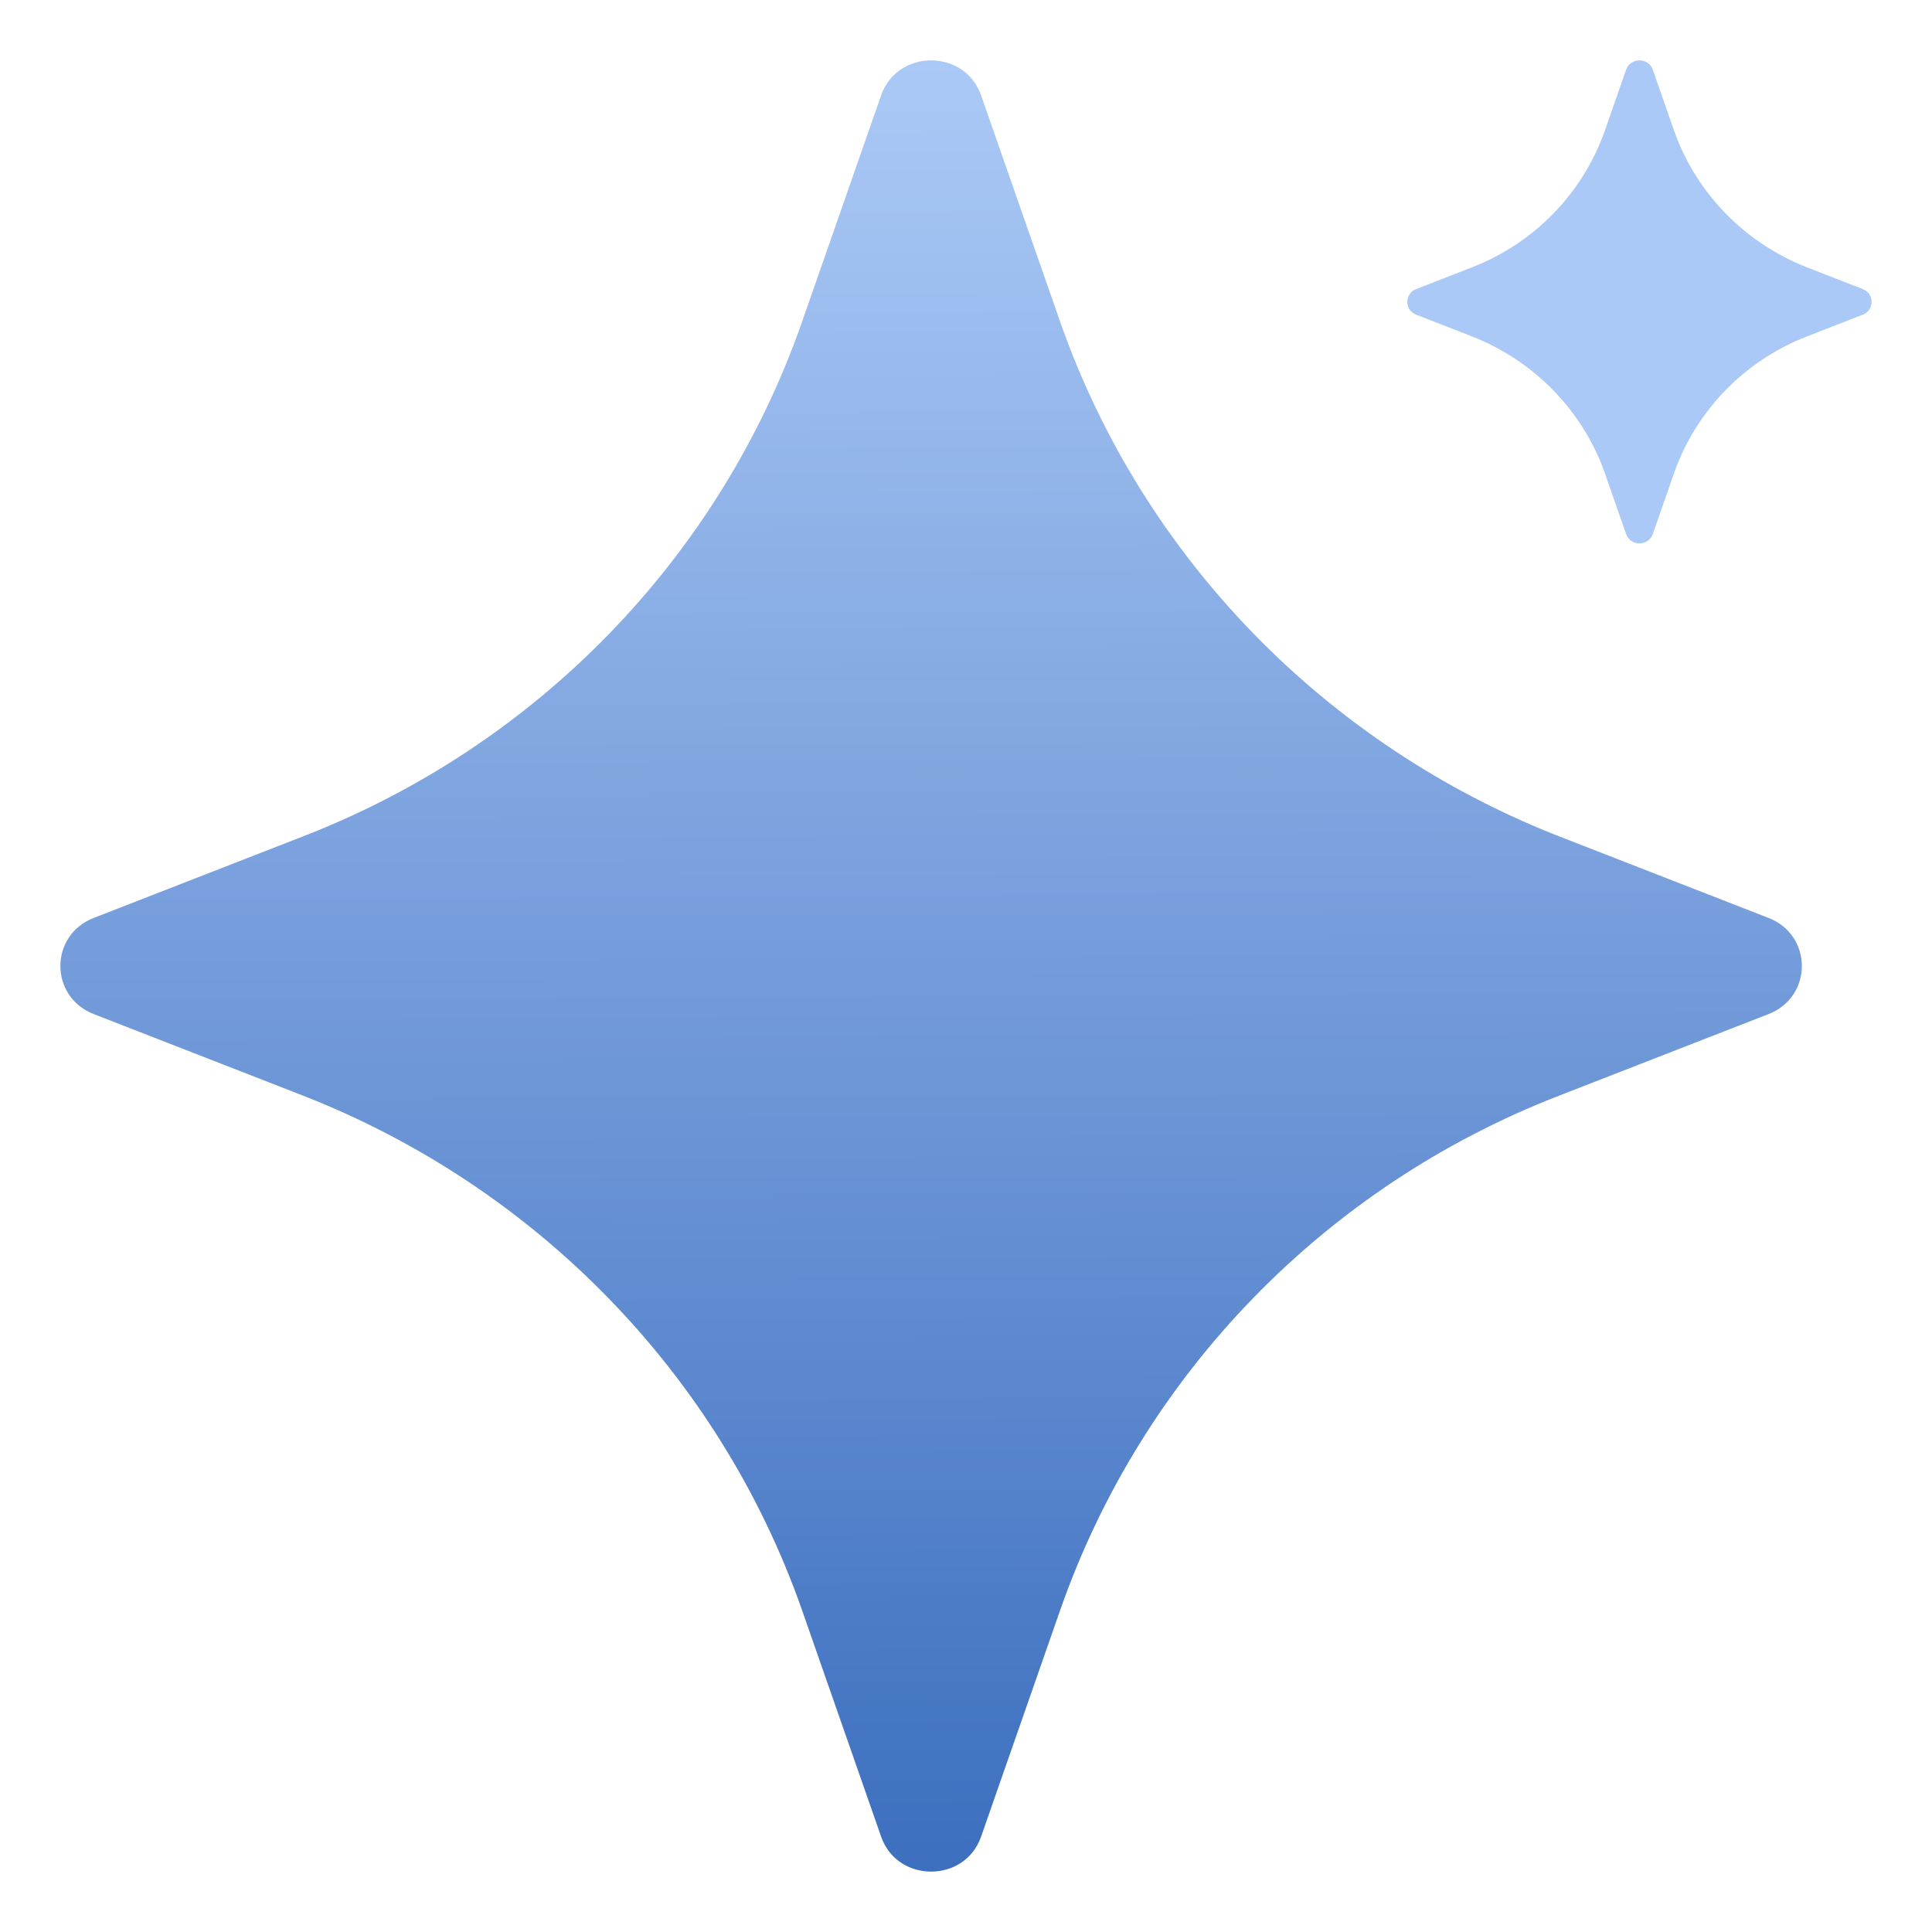 <svg width="32" height="32" viewBox="0 0 32 32" fill="none" xmlns="http://www.w3.org/2000/svg">
<path d="M5.019 18.147C8.892 19.663 11.909 22.77 13.275 26.643L14.596 30.426C14.867 31.191 15.977 31.191 16.248 30.426L17.569 26.643C18.935 22.755 21.952 19.648 25.825 18.147L29.293 16.796C30.028 16.51 30.028 15.49 29.293 15.204L25.825 13.853C21.952 12.337 18.935 9.23 17.569 5.357L16.248 1.574C15.977 0.809 14.867 0.809 14.596 1.574L13.275 5.357C11.909 9.245 8.892 12.352 5.019 13.853L1.552 15.204C0.816 15.49 0.816 16.51 1.552 16.796L5.019 18.147Z" fill="url(#paint0_linear_2812_44894)"/>
<path d="M24.38 5.572C25.413 5.977 26.218 6.805 26.582 7.838L26.934 8.847C27.006 9.051 27.303 9.051 27.375 8.847L27.727 7.838C28.091 6.801 28.896 5.973 29.929 5.572L30.853 5.212C31.049 5.136 31.049 4.864 30.853 4.788L29.929 4.428C28.896 4.023 28.091 3.195 27.727 2.162L27.375 1.153C27.303 0.949 27.006 0.949 26.934 1.153L26.582 2.162C26.218 3.199 25.413 4.027 24.38 4.428L23.456 4.788C23.26 4.864 23.26 5.136 23.456 5.212L24.38 5.572Z" fill="#ABC9F6"/>
<defs>
<linearGradient id="paint0_linear_2812_44894" x1="15.404" y1="1" x2="15.55" y2="31" gradientUnits="userSpaceOnUse">
<stop stop-color="#ABC9F6"/>
<stop offset="1" stop-color="#3D6FBF"/>
</linearGradient>
</defs>
</svg>
